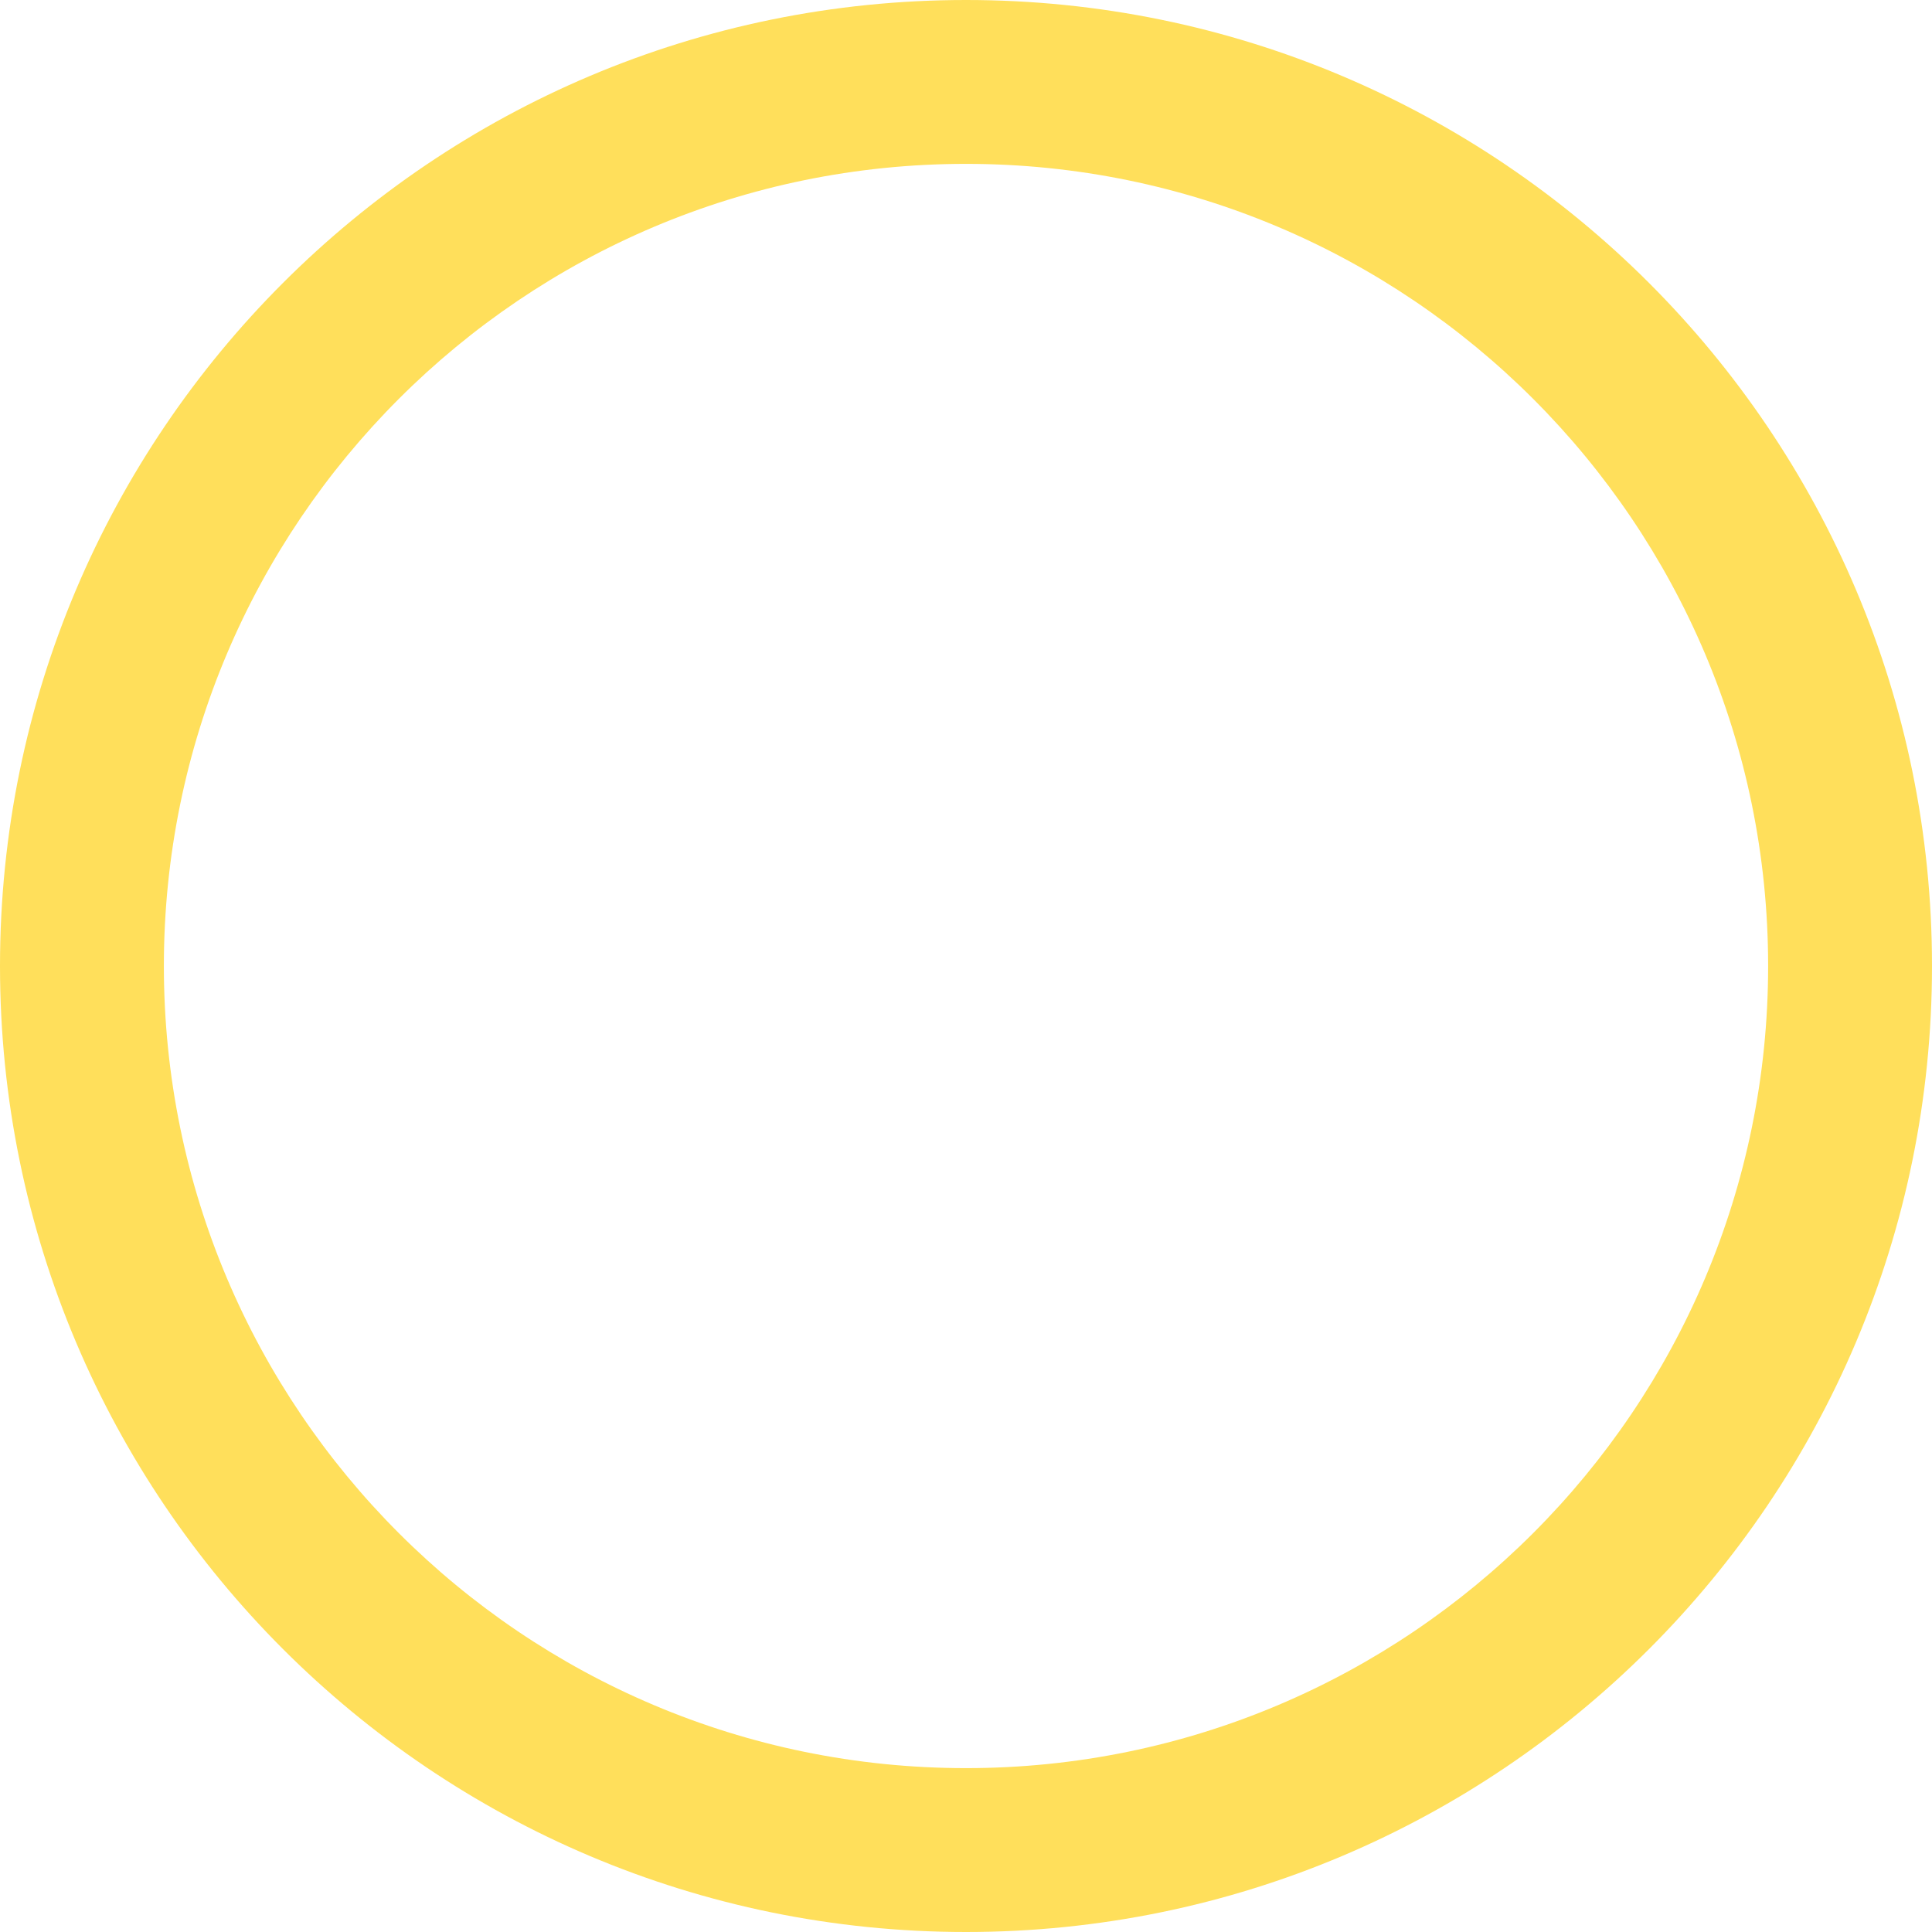 <?xml version="1.0" encoding="UTF-8"?> <svg xmlns="http://www.w3.org/2000/svg" width="210" height="210" viewBox="0 0 210 210" fill="none"> <path d="M105 0C47.016 0 0 47.016 0 105C0 162.984 47.016 210 105 210C162.984 210 210 162.984 210 105C210 47.016 162.984 0 105 0ZM105 192.188C56.859 192.188 17.812 153.141 17.812 105C17.812 56.859 56.859 17.812 105 17.812C153.141 17.812 192.188 56.859 192.188 105C192.188 153.141 153.141 192.188 105 192.188Z" fill="#FFDF5B"></path> </svg> 